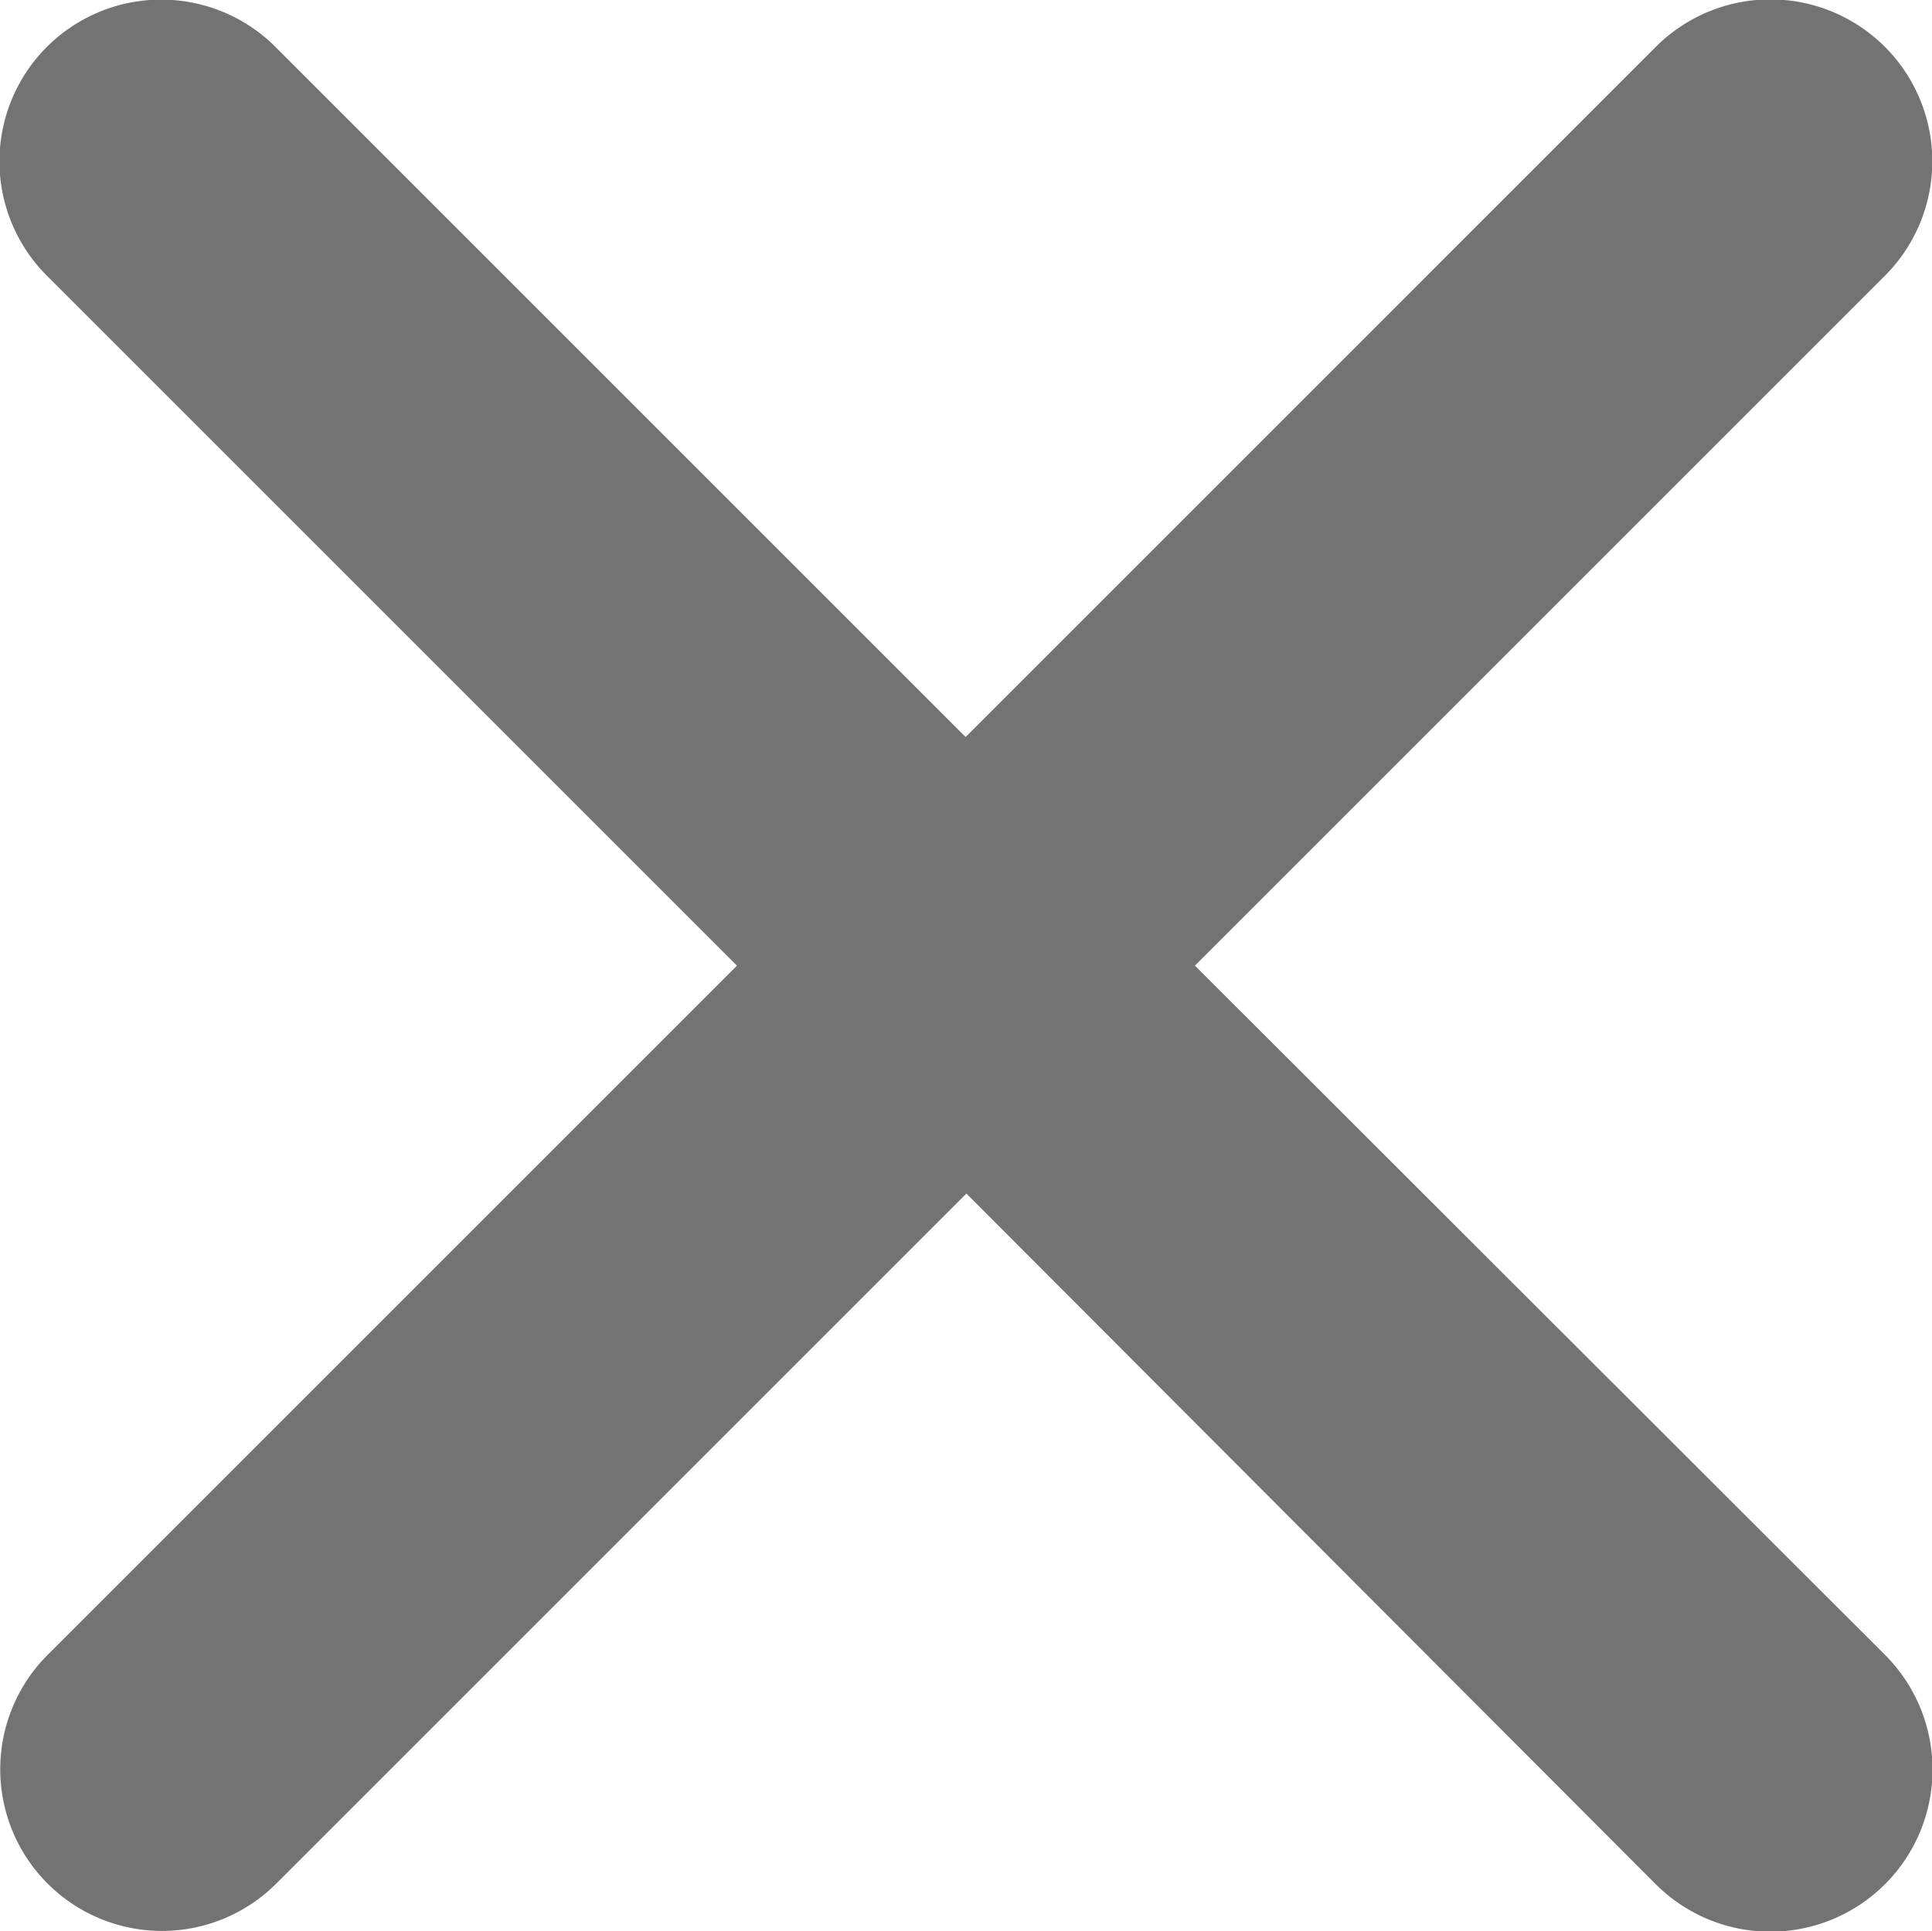 <svg xmlns="http://www.w3.org/2000/svg" width="12.503" height="12.5" viewBox="0 0 12.503 12.5"><path id="Icon_ionic-ios-close" data-name="Icon ionic-ios-close" d="M19.018,17.539l4.466-4.466A1.046,1.046,0,0,0,22,11.593l-4.466,4.466-4.466-4.466a1.046,1.046,0,1,0-1.48,1.48l4.466,4.466L11.593,22a1.046,1.046,0,0,0,1.48,1.48l4.466-4.466L22,23.484A1.046,1.046,0,1,0,23.484,22Z" transform="translate(-11.285 -11.289)" fill="#737373"></path></svg>
